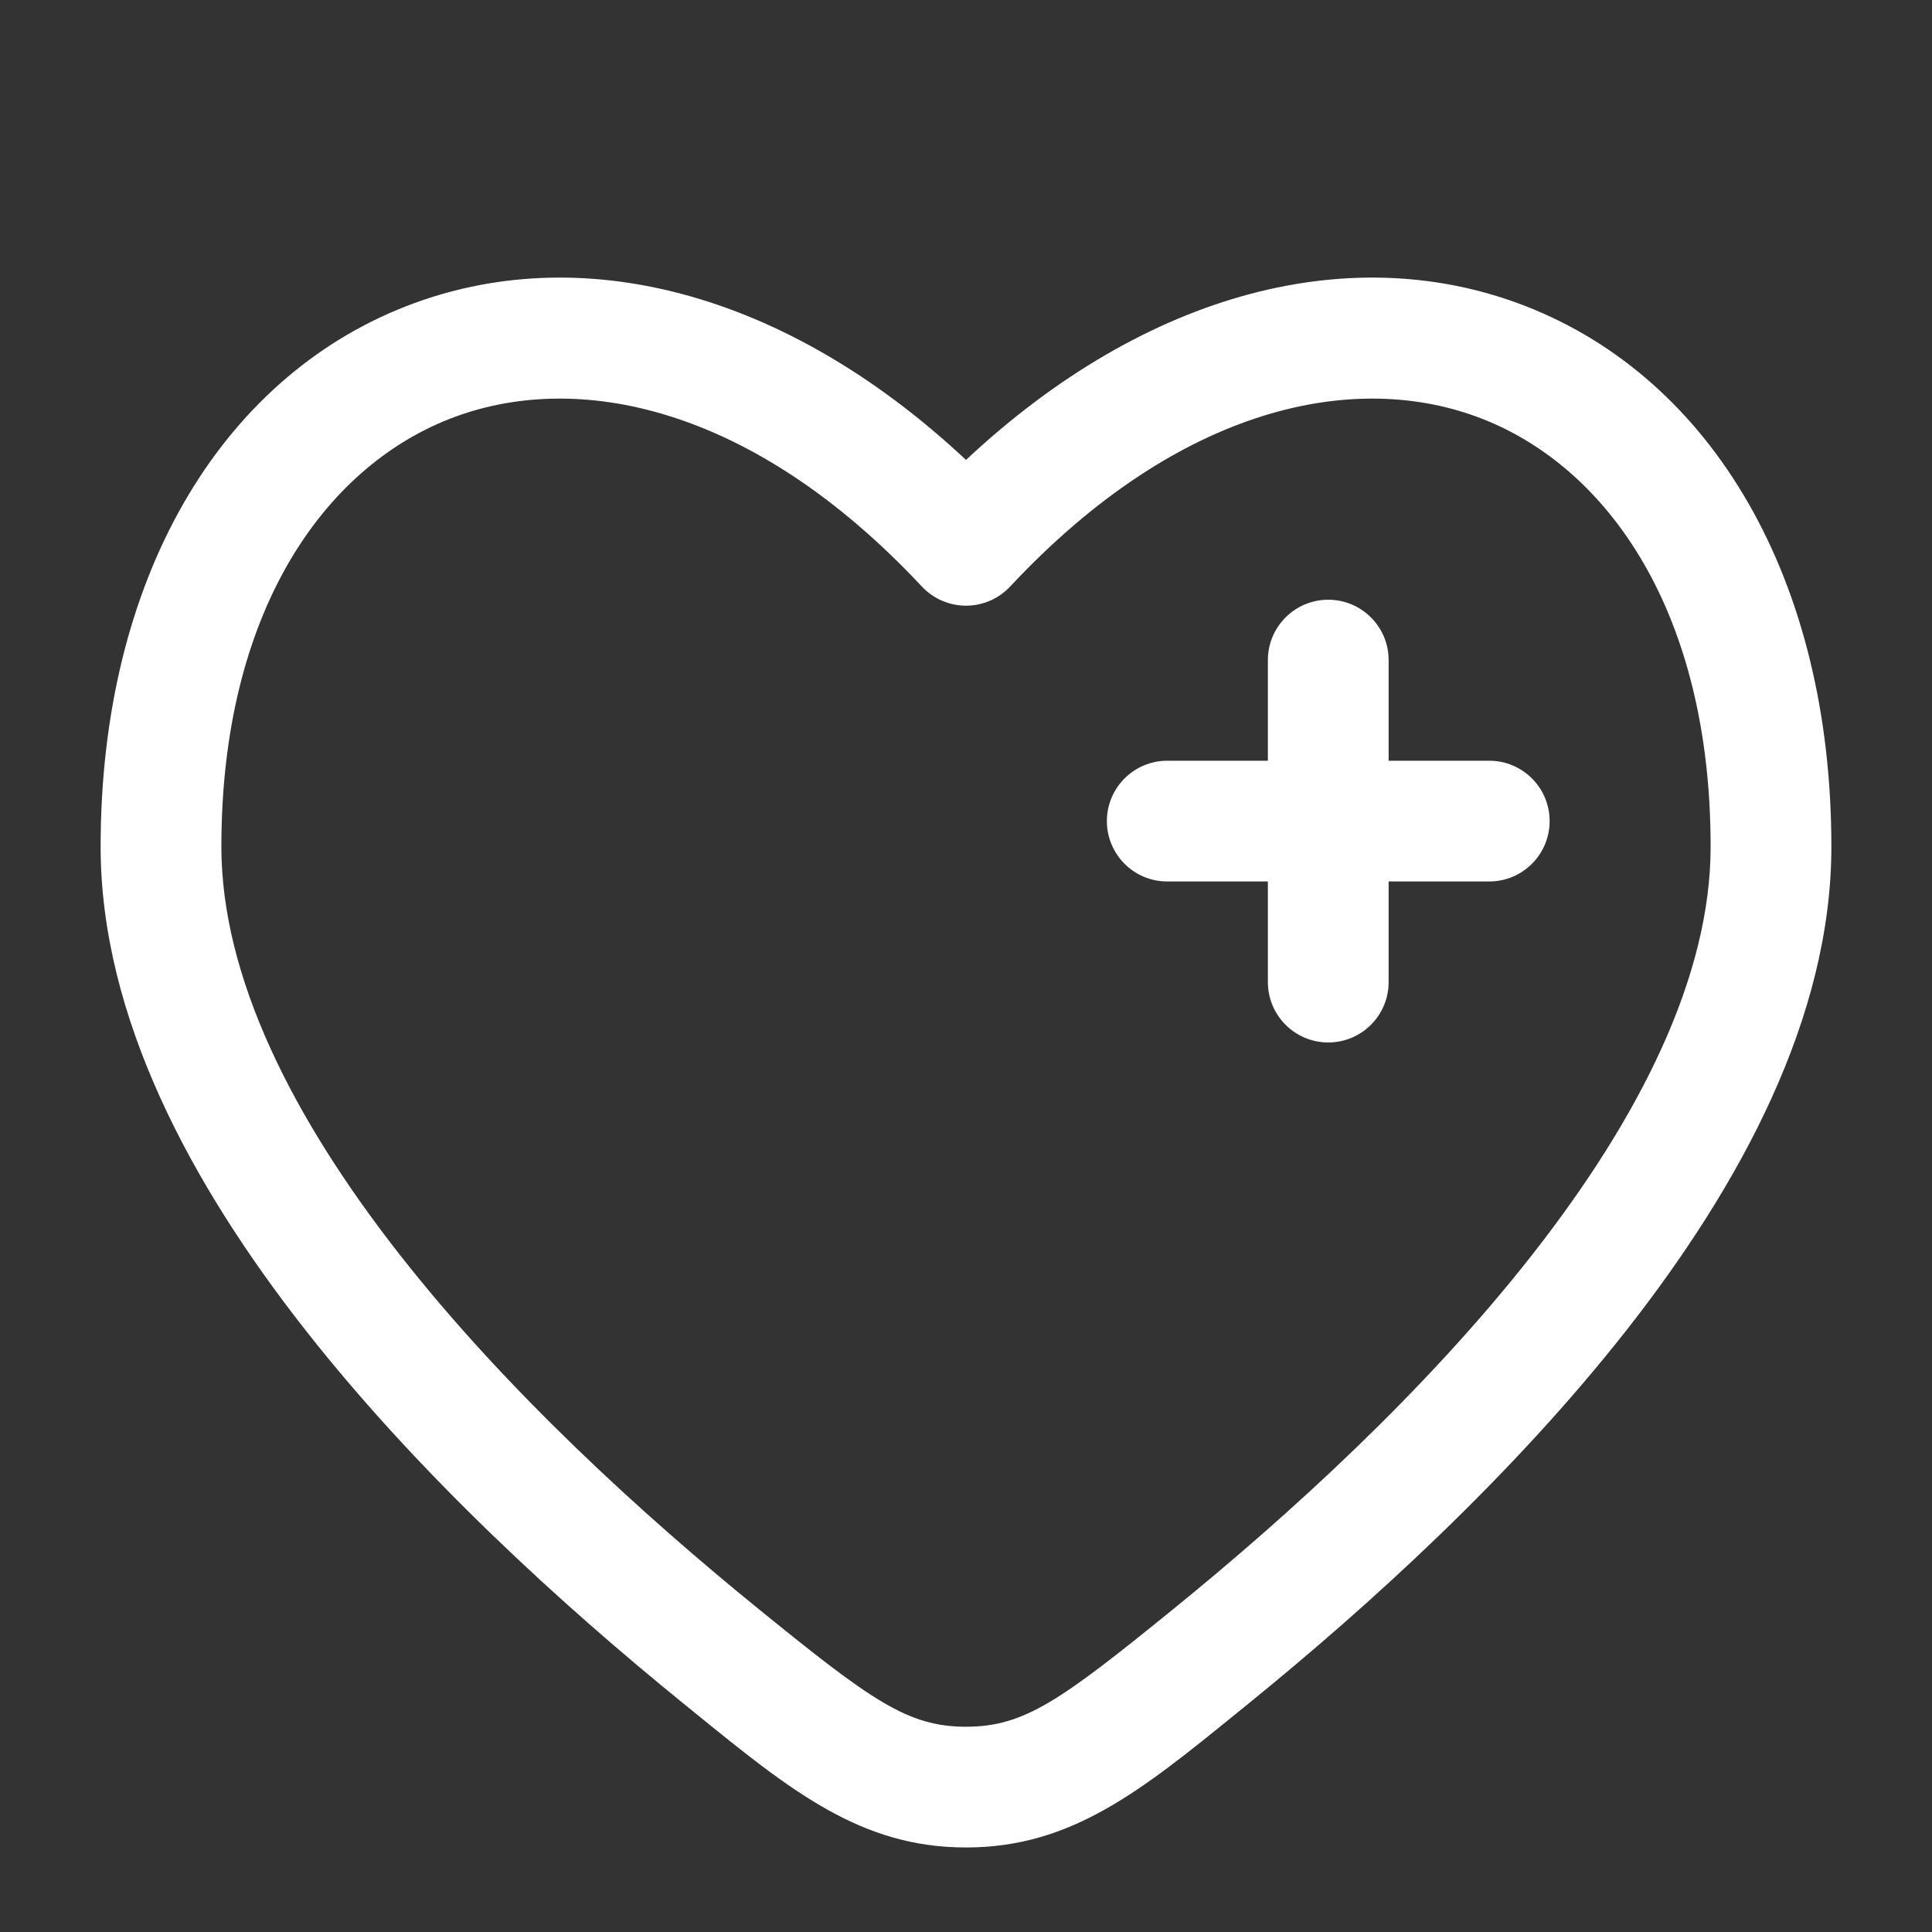 <svg width="60" height="60" viewBox="0 0 60 60" fill="none" xmlns="http://www.w3.org/2000/svg">
<rect x="0" y="0" width="60" height="60" fill="#333333" stroke="none"/>
<path fill-rule="evenodd" clip-rule="evenodd" d="M47.402 9.516C53.169 11.774 56.875 17.98 56.875 26.294C56.875 31.588 54.049 36.799 50.532 41.285C46.978 45.817 42.508 49.875 38.777 52.903C38.664 52.994 38.553 53.085 38.442 53.175C35.44 55.614 33.274 57.375 30 57.375C26.726 57.375 24.56 55.614 21.558 53.175C21.448 53.085 21.336 52.994 21.223 52.903C17.492 49.875 13.022 45.817 9.468 41.285C5.951 36.799 3.125 31.588 3.125 26.294C3.125 17.98 6.831 11.774 12.598 9.516C17.937 7.425 24.345 8.99 30 14.283C35.655 8.99 42.063 7.425 47.402 9.516ZM46.035 13.008C42.123 11.476 36.649 12.569 31.37 18.216C31.015 18.595 30.519 18.81 30 18.81C29.481 18.81 28.985 18.595 28.63 18.216C23.351 12.569 17.877 11.476 13.965 13.008C10.044 14.543 6.875 19.032 6.875 26.294C6.875 30.322 9.073 34.703 12.419 38.971C15.729 43.192 19.961 47.049 23.586 49.991C27.067 52.816 28.193 53.625 30 53.625C31.807 53.625 32.933 52.816 36.414 49.991C40.039 47.049 44.271 43.192 47.581 38.971C50.927 34.703 53.125 30.322 53.125 26.294C53.125 19.032 49.956 14.543 46.035 13.008Z" fill="white"/>
<path fill-rule="evenodd" clip-rule="evenodd" d="M41.25 18.625C42.285 18.625 43.125 19.465 43.125 20.5V23.625H46.25C47.285 23.625 48.125 24.465 48.125 25.5C48.125 26.536 47.285 27.375 46.25 27.375H43.125V30.5C43.125 31.535 42.285 32.375 41.25 32.375C40.215 32.375 39.375 31.535 39.375 30.5V27.375L36.25 27.375C35.215 27.375 34.375 26.536 34.375 25.5C34.375 24.465 35.215 23.625 36.25 23.625H39.375L39.375 20.5C39.375 19.465 40.215 18.625 41.25 18.625Z" fill="white"/>
</svg>
